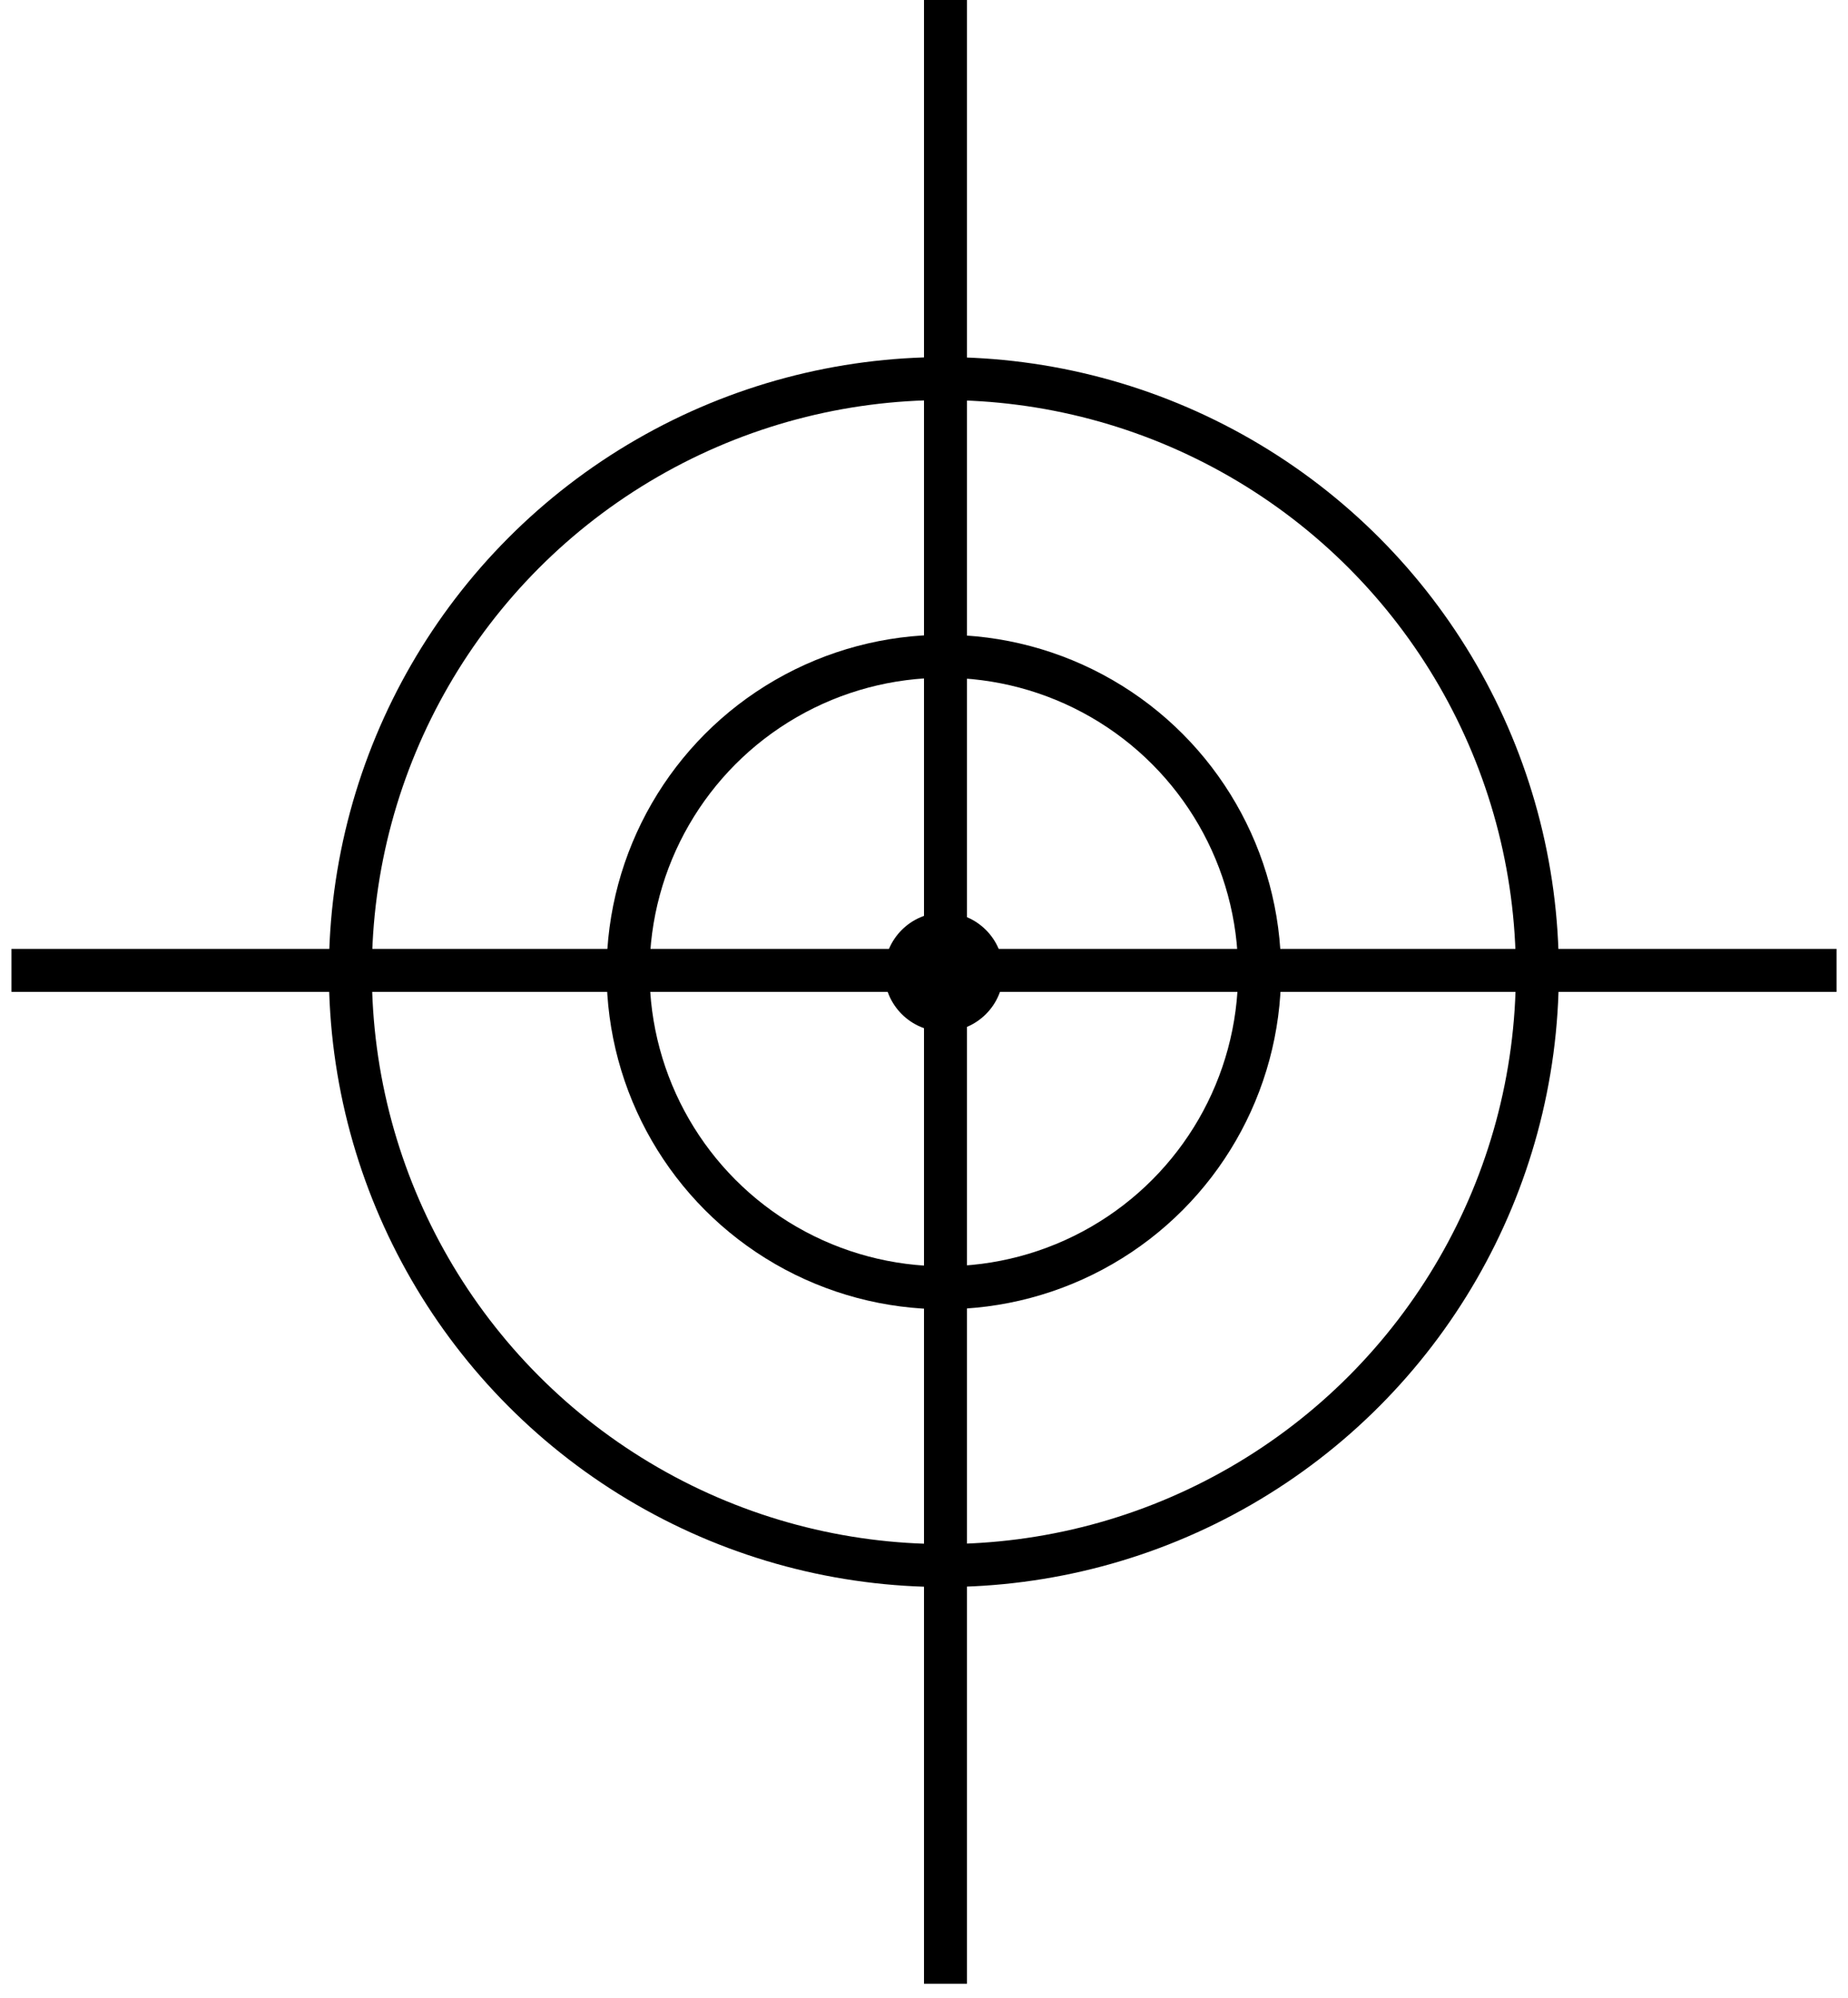 <svg width="86" height="93" viewBox="0 0 86 93" fill="none" xmlns="http://www.w3.org/2000/svg">
<circle cx="43.924" cy="45.238" r="27.619" stroke="black" stroke-width="2"/>
<circle cx="43.923" cy="45.236" r="14.694" stroke="black" stroke-width="2"/>
<circle cx="43.923" cy="45.237" r="2.77" fill="black"/>
<line x1="44" y1="-4.37113e-08" x2="44" y2="92.32" stroke="black" stroke-width="2"/>
<line x1="0.533" y1="45.16" x2="85.468" y2="45.16" stroke="black" stroke-width="2"/>
</svg>
